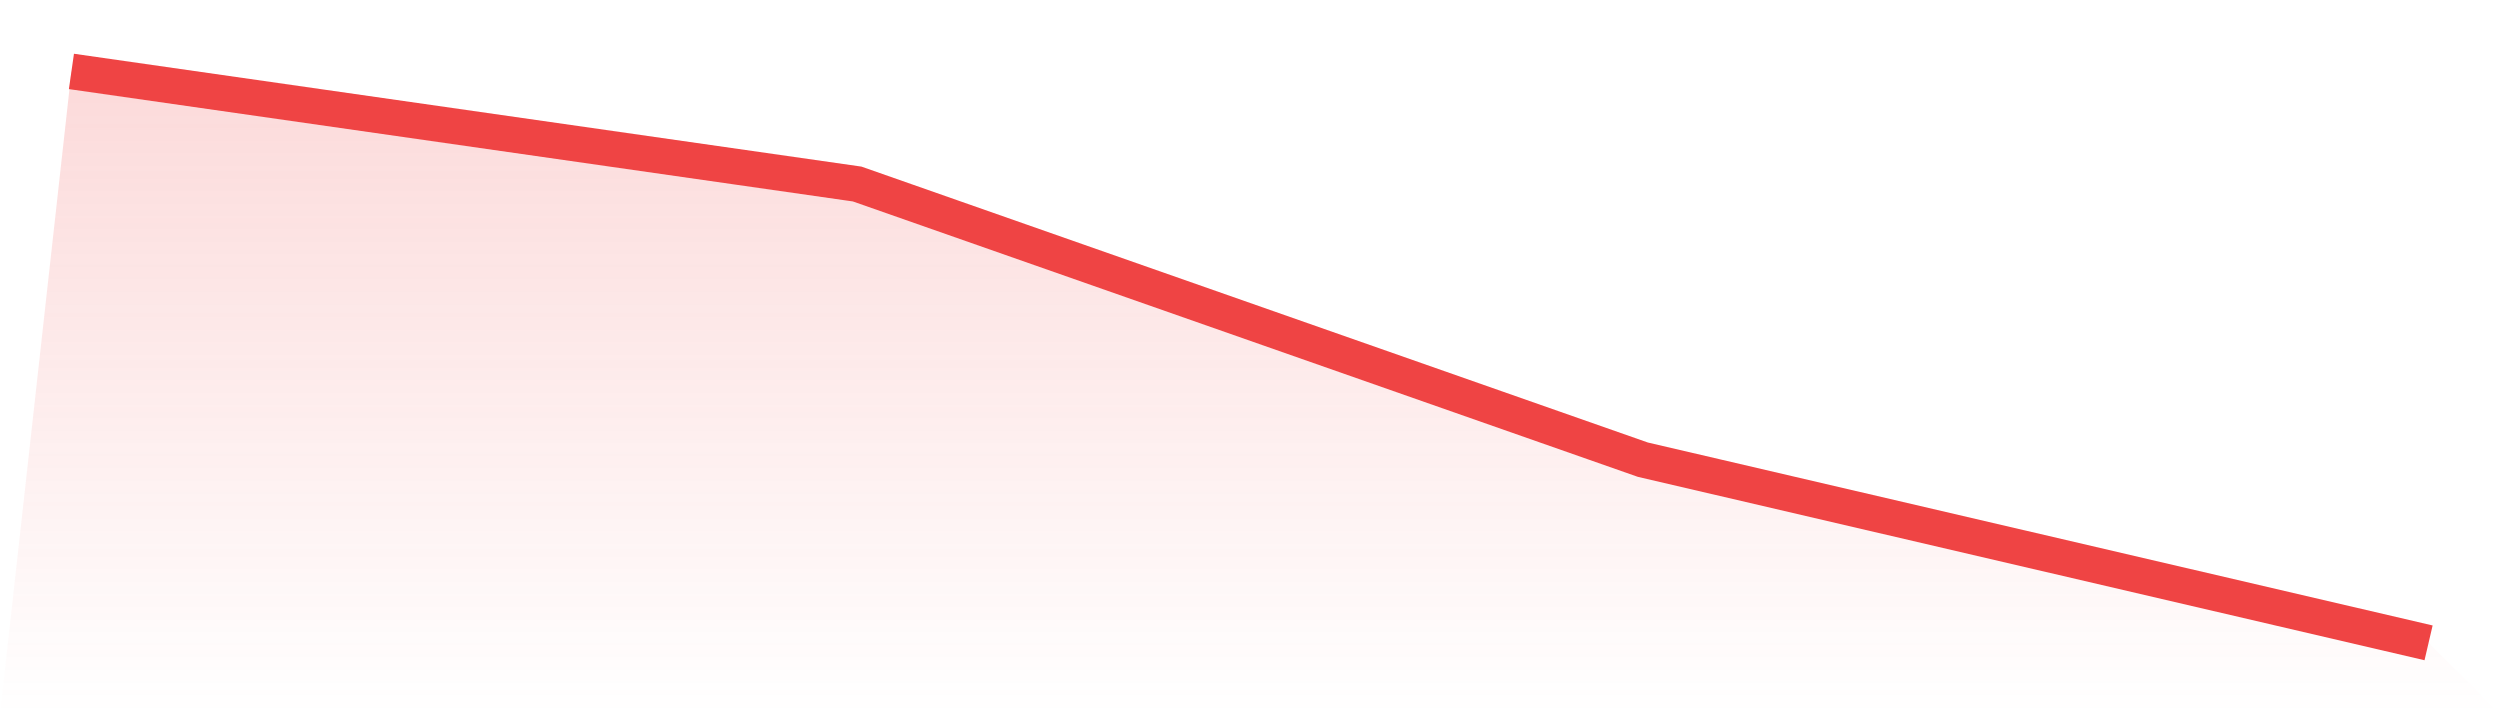 <svg viewBox="0 0 140 40" xmlns="http://www.w3.org/2000/svg">
<defs>
<linearGradient id="gradient" x1="0" x2="0" y1="0" y2="1">
<stop offset="0%" stop-color="#ef4444" stop-opacity="0.2"/>
<stop offset="100%" stop-color="#ef4444" stop-opacity="0"/>
</linearGradient>
</defs>
<path d="M4,4 L4,4 L48,10.305 L92,25.742 L136,36 L140,40 L0,40 z" fill="url(#gradient)"/>
<path d="M4,4 L4,4 L48,10.305 L92,25.742 L136,36" fill="none" stroke="#ef4444" stroke-width="2"/>
</svg>